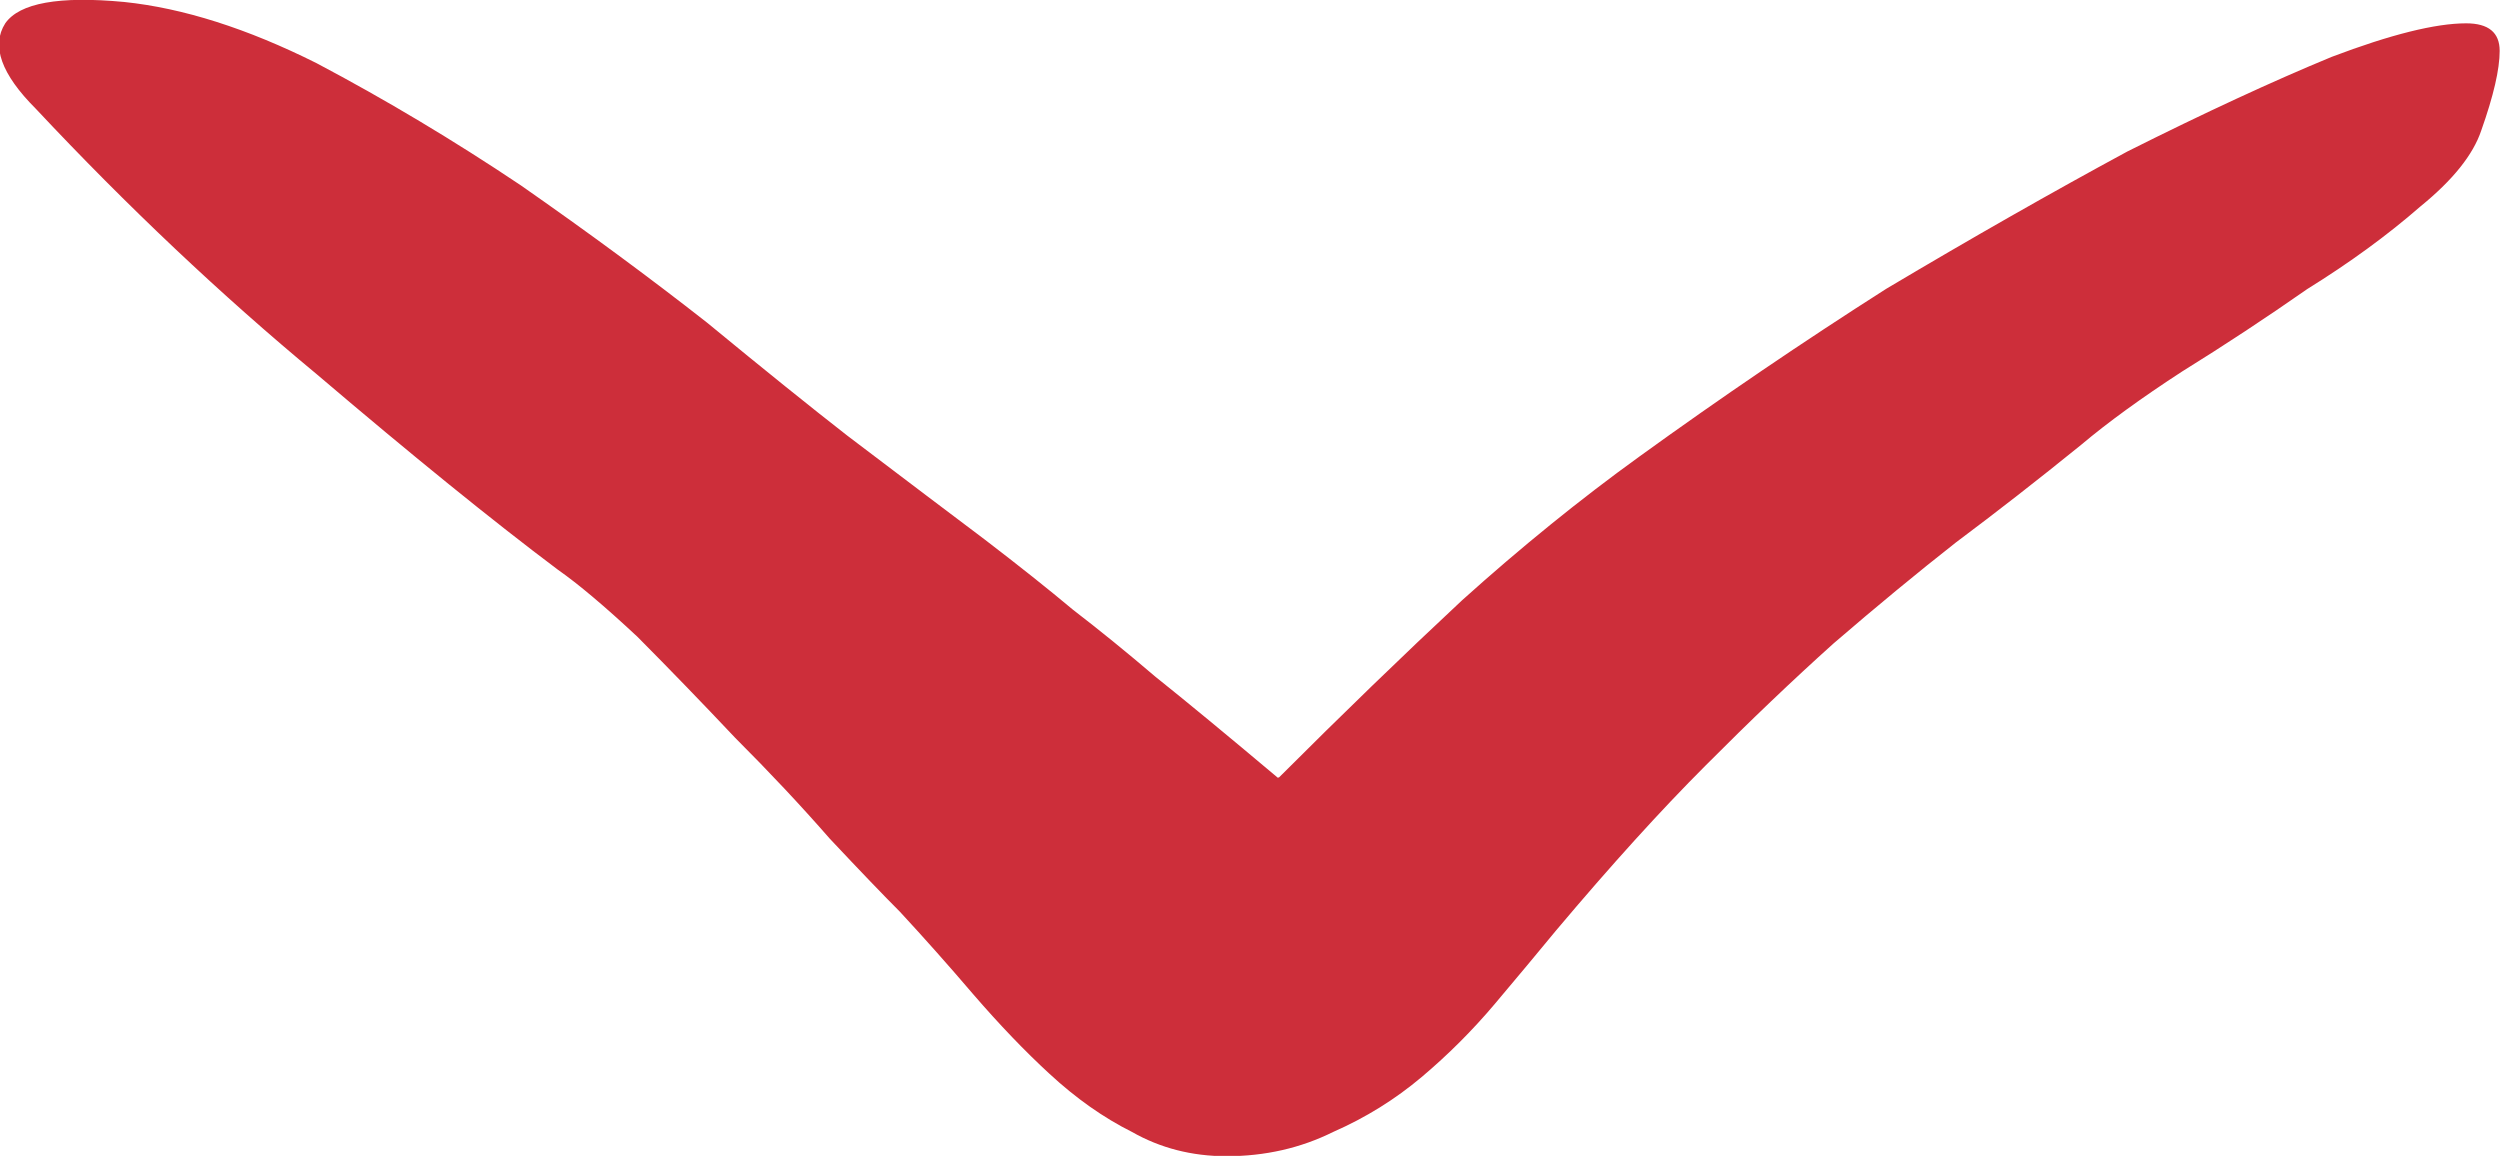 <?xml version="1.0" encoding="UTF-8" standalone="no"?>
<!-- Created with Inkscape (http://www.inkscape.org/) -->

<svg
   width="7.609mm"
   height="3.518mm"
   viewBox="0 0 7.609 3.518"
   version="1.1"
   id="svg348"
   sodipodi:docname="chevron.svg"
   inkscape:version="1.2.1 (9c6d41e410, 2022-07-14)"
   xmlns:inkscape="http://www.inkscape.org/namespaces/inkscape"
   xmlns:sodipodi="http://sodipodi.sourceforge.net/DTD/sodipodi-0.dtd"
   xmlns="http://www.w3.org/2000/svg"
   xmlns:svg="http://www.w3.org/2000/svg">
  <defs
     id="defs352" />
  <sodipodi:namedview
     id="namedview350"
     pagecolor="#ffffff"
     bordercolor="#000000"
     borderopacity="0.25"
     inkscape:showpageshadow="2"
     inkscape:pageopacity="0.0"
     inkscape:pagecheckerboard="0"
     inkscape:deskcolor="#d1d1d1"
     inkscape:document-units="mm"
     showgrid="false"
     inkscape:zoom="17.74922"
     inkscape:cx="14.423169"
     inkscape:cy="6.6481793"
     inkscape:window-width="1803"
     inkscape:window-height="1133"
     inkscape:window-x="0"
     inkscape:window-y="0"
     inkscape:window-maximized="1"
     inkscape:current-layer="svg348" />
  <g
     transform="translate(-56.185,-102.086)"
     id="g346"
     style="fill:#cd2e3a;fill-opacity:1">
    <g
       transform="rotate(90)"
       id="g344"
       style="fill:#cd2e3a;fill-opacity:1">
      <path
         d="m 104.452,-60.078 q -0.288,-0.288 -0.539,-0.557 -0.242,-0.269 -0.437,-0.539 -0.269,-0.372 -0.511,-0.752 -0.232,-0.39 -0.418,-0.734 -0.177,-0.353 -0.288,-0.622 -0.102,-0.269 -0.102,-0.409 0,-0.102 0.084,-0.102 0.084,0 0.242,0.056 0.111,0.037 0.232,0.186 0.13,0.149 0.251,0.344 0.13,0.186 0.251,0.381 0.121,0.186 0.223,0.307 0.158,0.195 0.297,0.381 0.139,0.177 0.307,0.372 0.167,0.186 0.372,0.39 0.204,0.204 0.502,0.455 0.102,0.084 0.223,0.186 0.121,0.102 0.223,0.223 0.102,0.121 0.167,0.269 0.074,0.149 0.074,0.325 0,0.158 -0.074,0.288 -0.065,0.13 -0.177,0.251 -0.102,0.111 -0.242,0.232 -0.13,0.111 -0.251,0.223 -0.074,0.074 -0.223,0.214 -0.149,0.13 -0.307,0.288 -0.158,0.149 -0.307,0.297 -0.139,0.149 -0.204,0.242 -0.223,0.297 -0.595,0.734 -0.362,0.437 -0.808,0.855 -0.158,0.158 -0.26,0.093 -0.093,-0.065 -0.065,-0.362 0.028,-0.269 0.186,-0.585 0.167,-0.316 0.372,-0.622 0.214,-0.307 0.418,-0.567 0.214,-0.26 0.344,-0.427 0.204,-0.269 0.316,-0.418 0.121,-0.158 0.214,-0.269 0.093,-0.121 0.204,-0.251 0.111,-0.139 0.307,-0.372 z"
         style="stroke-width:0.775;fill:#cd2e3a;fill-opacity:1"
         id="path342" />
    </g>
  </g>
</svg>
